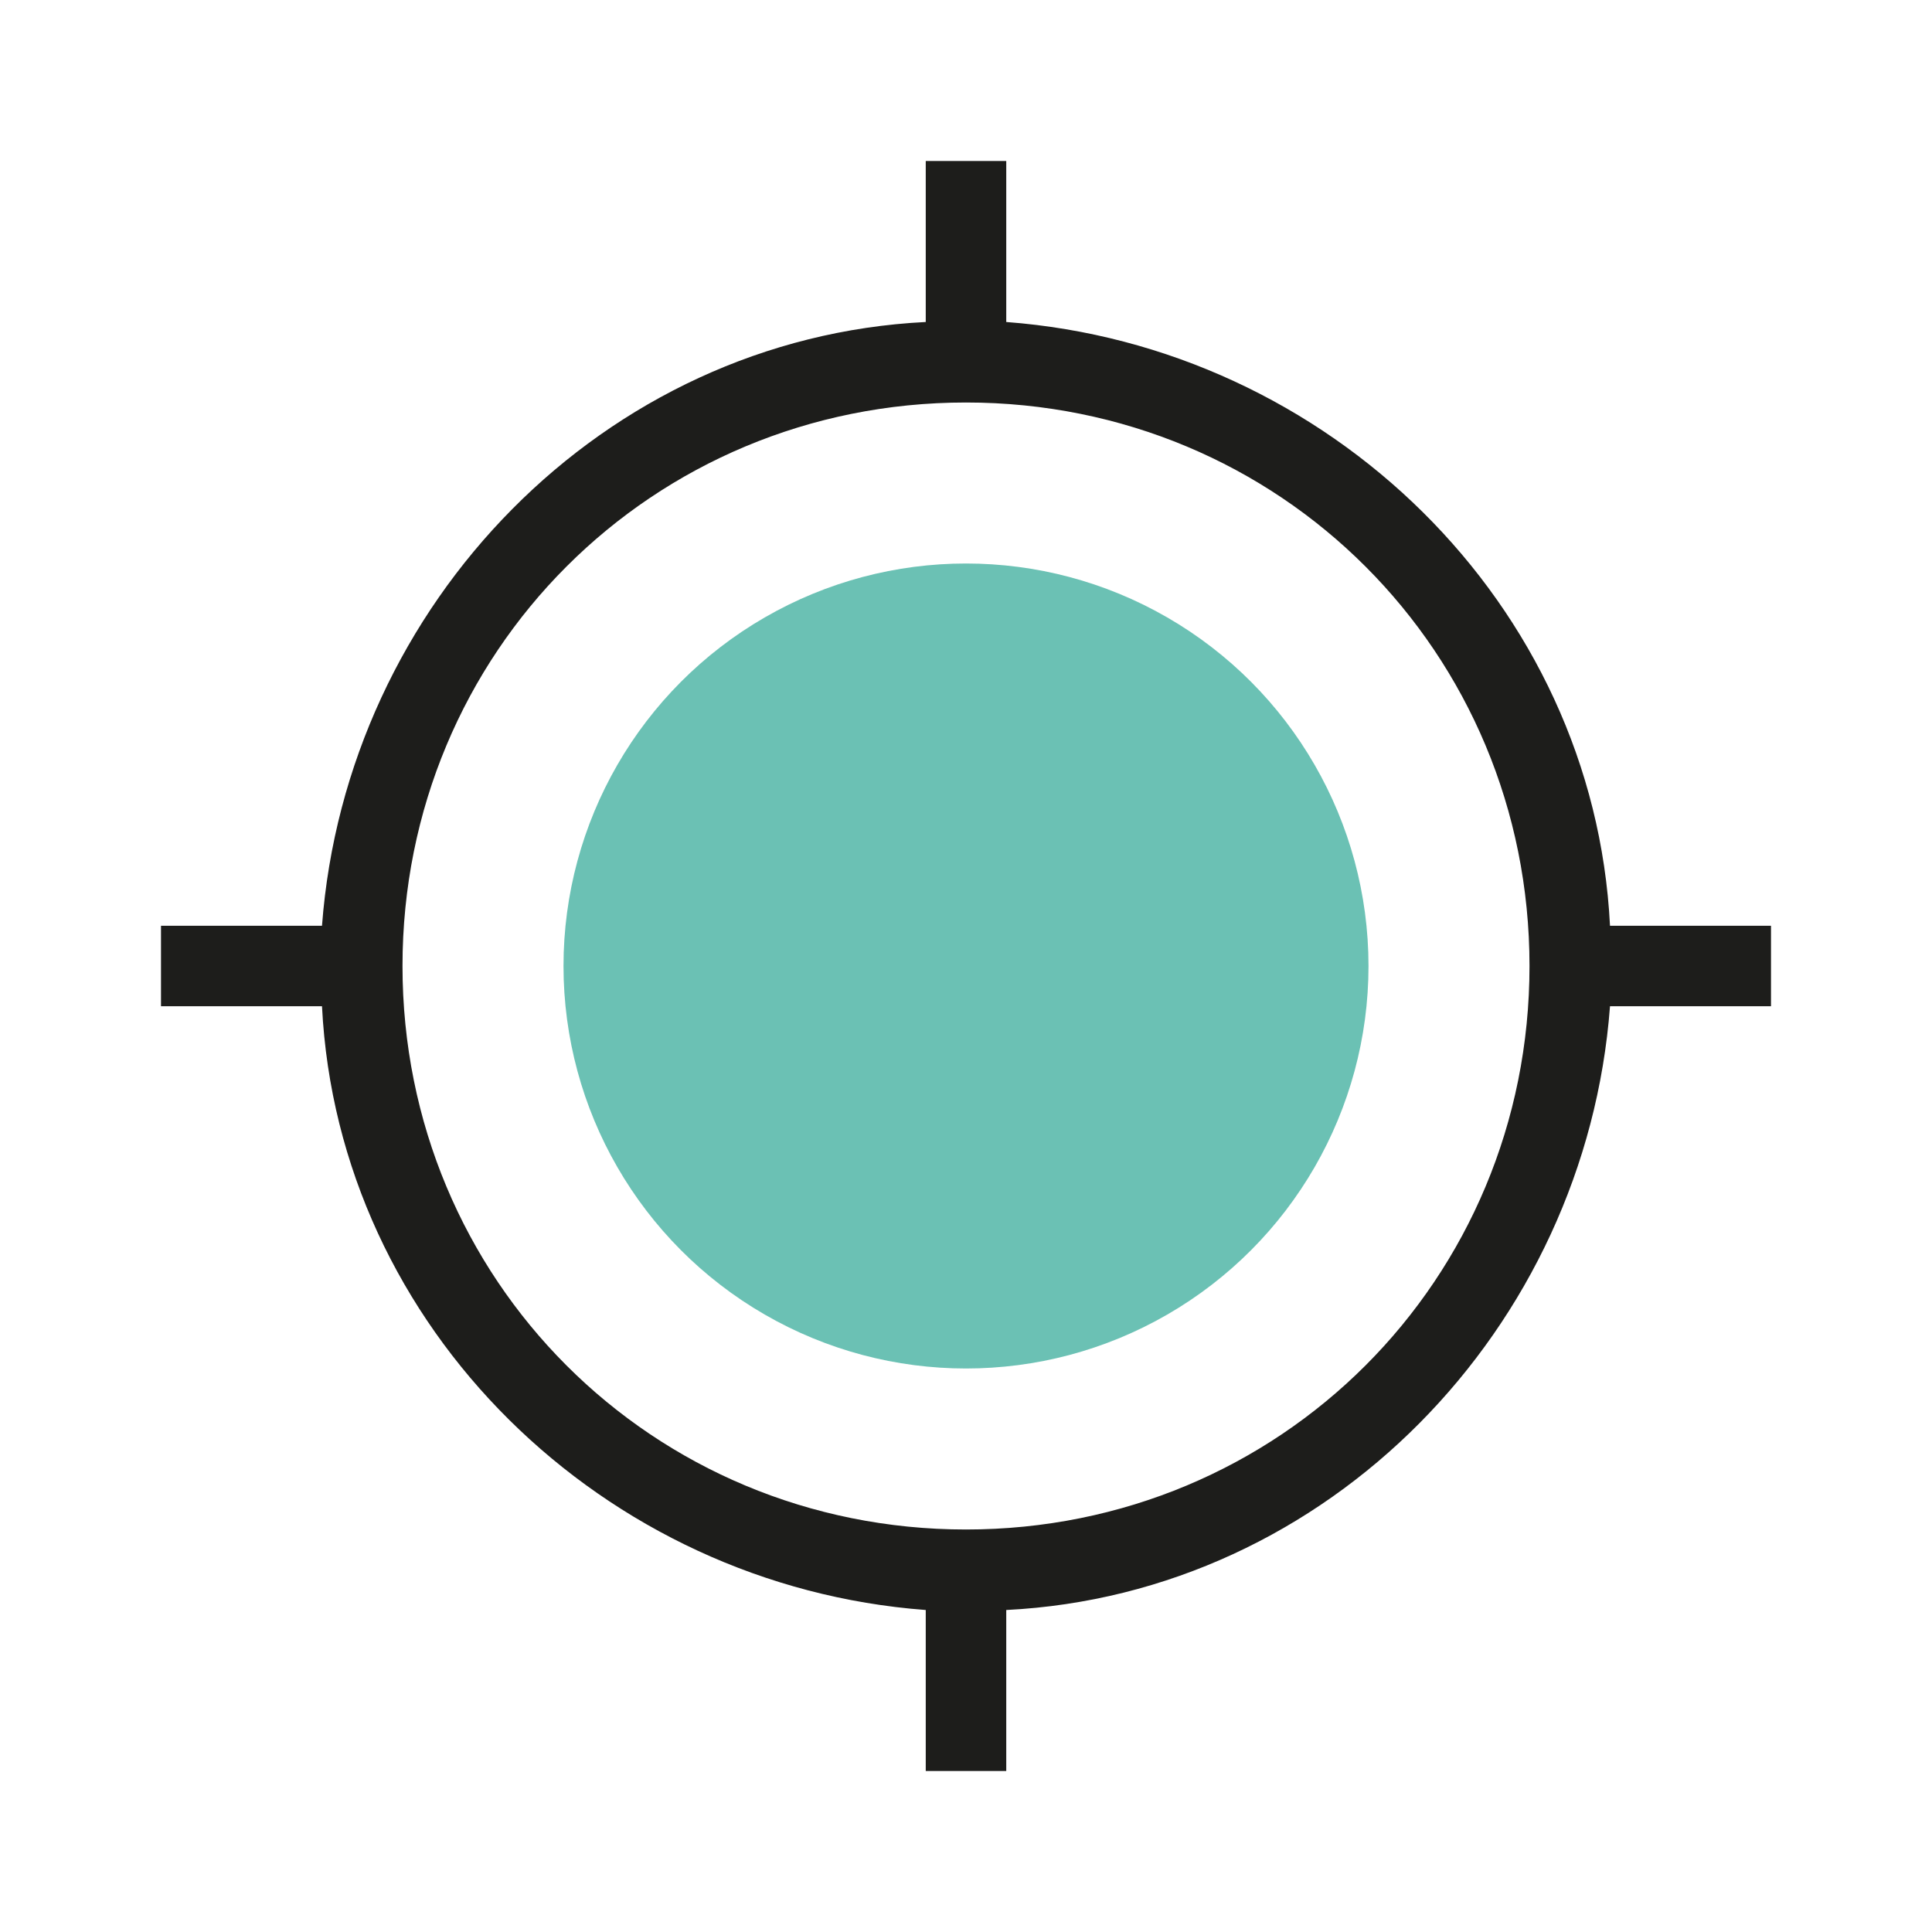 <?xml version="1.0" encoding="utf-8"?>
<!-- Generator: Adobe Illustrator 26.0.3, SVG Export Plug-In . SVG Version: 6.00 Build 0)  -->
<svg version="1.1" xmlns="http://www.w3.org/2000/svg" xmlns:xlink="http://www.w3.org/1999/xlink" x="0px" y="0px"
	 viewBox="0 0 24 24" style="enable-background:new 0 0 24 24;" xml:space="preserve">
<style type="text/css">
	.st0{fill:#6BC1B4;}
	.st1{fill:#1D1D1B;}
</style>
<g id="Layer_6">
	<g>
		<circle class="st0" cx="12" cy="12" r="5"/>
	</g>
</g>
<g id="Layer_5">
	<path class="st1" d="M22,11.5h-2c-0.2-4-3.5-7.2-7.5-7.5V2h-1v2c-4,0.2-7.2,3.5-7.5,7.5H2v1h2c0.2,4,3.5,7.2,7.5,7.5v2h1v-2
		c4-0.2,7.2-3.5,7.5-7.5h2V11.5z M12,19c-3.9,0-7-3.1-7-7s3.1-7,7-7s7,3.1,7,7S15.9,19,12,19z"/>
</g>
</svg>
